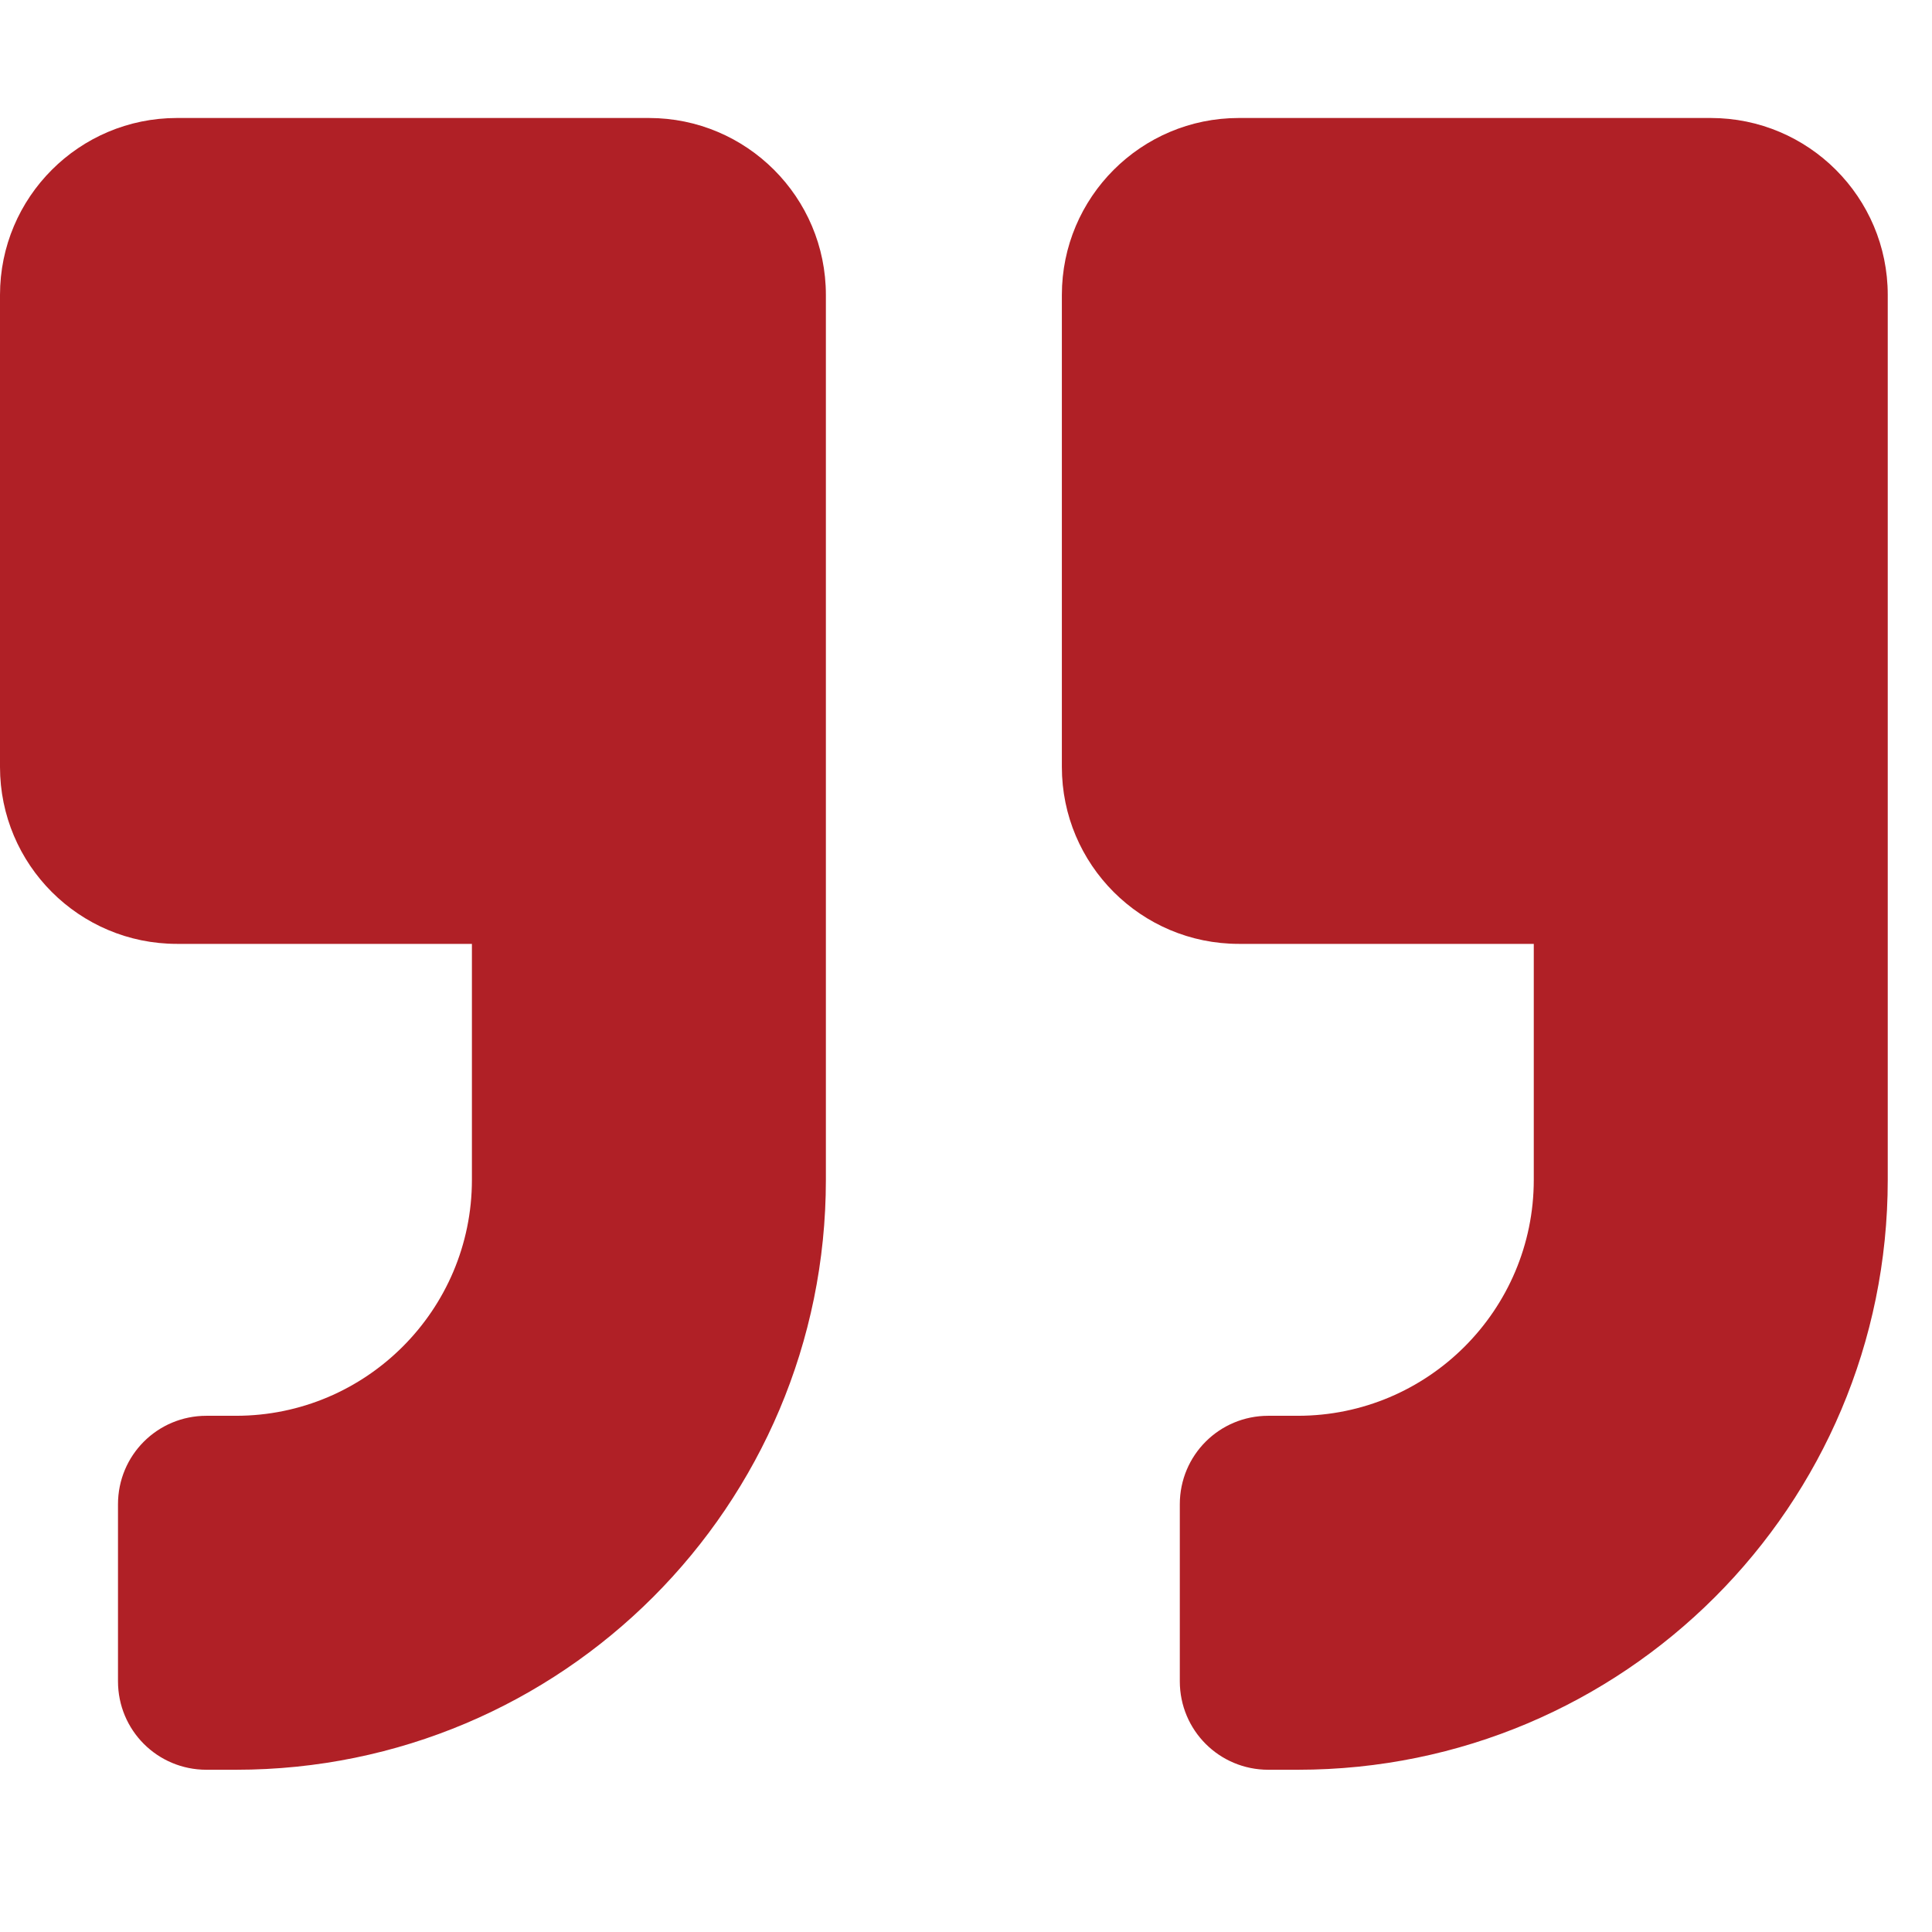 <svg width="42" height="42" viewBox="0 0 42 42" fill="none" xmlns="http://www.w3.org/2000/svg">
<g id="quote-right" clip-path="url(#clip0_101_67)">
<path id="Vector" d="M37.19 2.565H26.931C24.807 2.565 23.084 4.288 23.084 6.412V16.672C23.084 18.796 24.807 20.519 26.931 20.519H33.343V25.648C33.343 28.478 31.043 30.778 28.213 30.778H27.572C26.506 30.778 25.648 31.636 25.648 32.702V36.549C25.648 37.615 26.506 38.473 27.572 38.473H28.213C35.299 38.473 41.038 32.734 41.038 25.648V6.412C41.038 4.288 39.314 2.565 37.19 2.565ZM14.107 2.565H3.847C1.723 2.565 0 4.288 0 6.412V16.672C0 18.796 1.723 20.519 3.847 20.519H10.259V25.648C10.259 28.478 7.959 30.778 5.13 30.778H4.488C3.422 30.778 2.565 31.636 2.565 32.702V36.549C2.565 37.615 3.422 38.473 4.488 38.473H5.13C12.215 38.473 17.954 32.734 17.954 25.648V6.412C17.954 4.288 16.231 2.565 14.107 2.565Z" fill="#B02026"/>
</g>
<defs>
<clipPath id="clip0_101_67">
<rect width="41.038" height="41.038" fill="white"/>
</clipPath>
</defs>
</svg>
